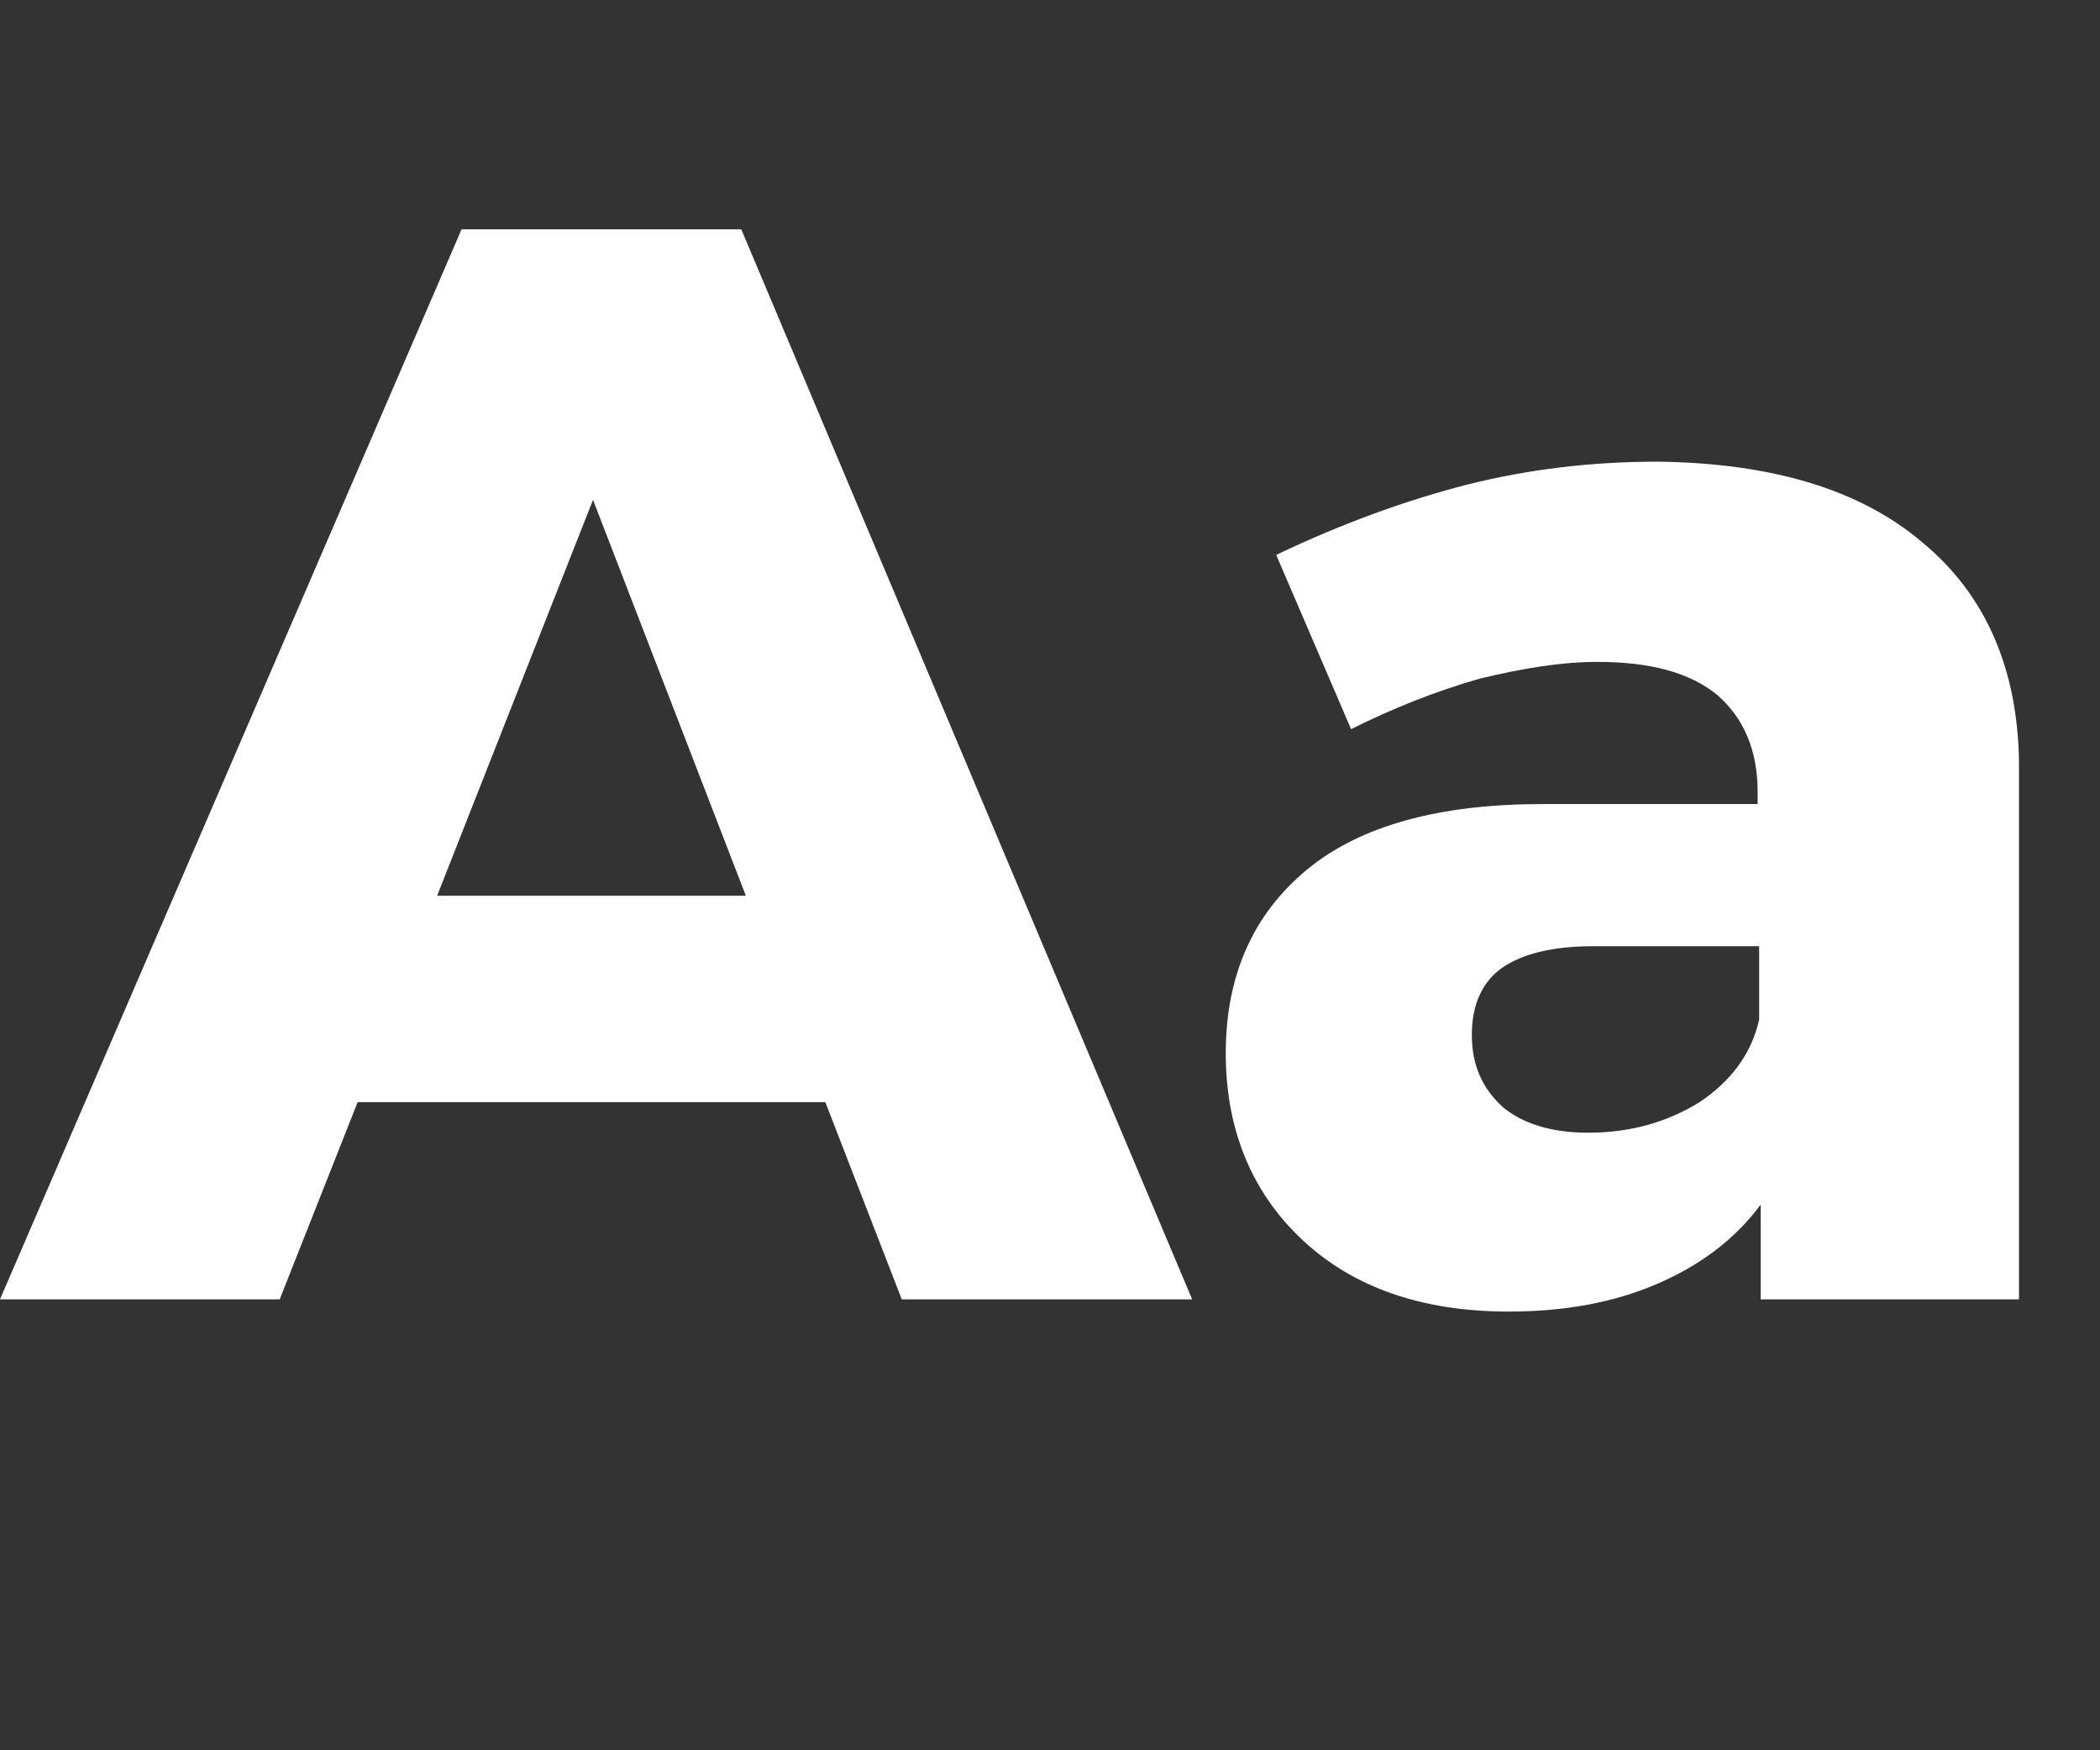 <svg enable-background="new 0 0 137.4 114.5" viewBox="0 0 137.4 114.5" xmlns="http://www.w3.org/2000/svg"><rect x="0" y="0" width="137.4" height="114.5" fill="#333333" stroke="none"/><g fill="#fff"><path d="m23.4 72.1-5.1 12.9h-18.3l30.2-70h18.3l29.5 70h-19l-5-12.9zm15.4-39.4-10.2 25.9h20.2z"/><path d="m125.8 35.5c4.1 3.4 6.2 8.2 6.3 14.3v35.2h-16.9v-6.2c-1.7 2.3-4 4-6.8 5.2s-6 1.8-9.7 1.8c-5.7 0-10.2-1.6-13.5-4.7s-5-7.2-5-12.2c0-5.1 1.8-9.1 5.3-12s8.7-4.3 15.4-4.3h14.1v-.8c0-2.7-.9-4.8-2.6-6.3-1.8-1.5-4.4-2.2-7.9-2.2-2.3 0-4.8.4-7.7 1.1-2.8.8-5.6 1.9-8.4 3.3l-4.9-11.4c4.4-2.1 8.6-3.6 12.5-4.6 4-1 8.1-1.5 12.5-1.5 7.4.1 13.2 1.8 17.3 5.3zm-14.6 36.6c2.1-1.4 3.4-3.2 3.9-5.4v-4.8h-10.9c-2.6 0-4.6.5-5.9 1.4s-2 2.4-2 4.4.7 3.5 2 4.7c1.3 1.1 3.2 1.7 5.6 1.7 2.8 0 5.2-.7 7.3-2z"/></g></svg>